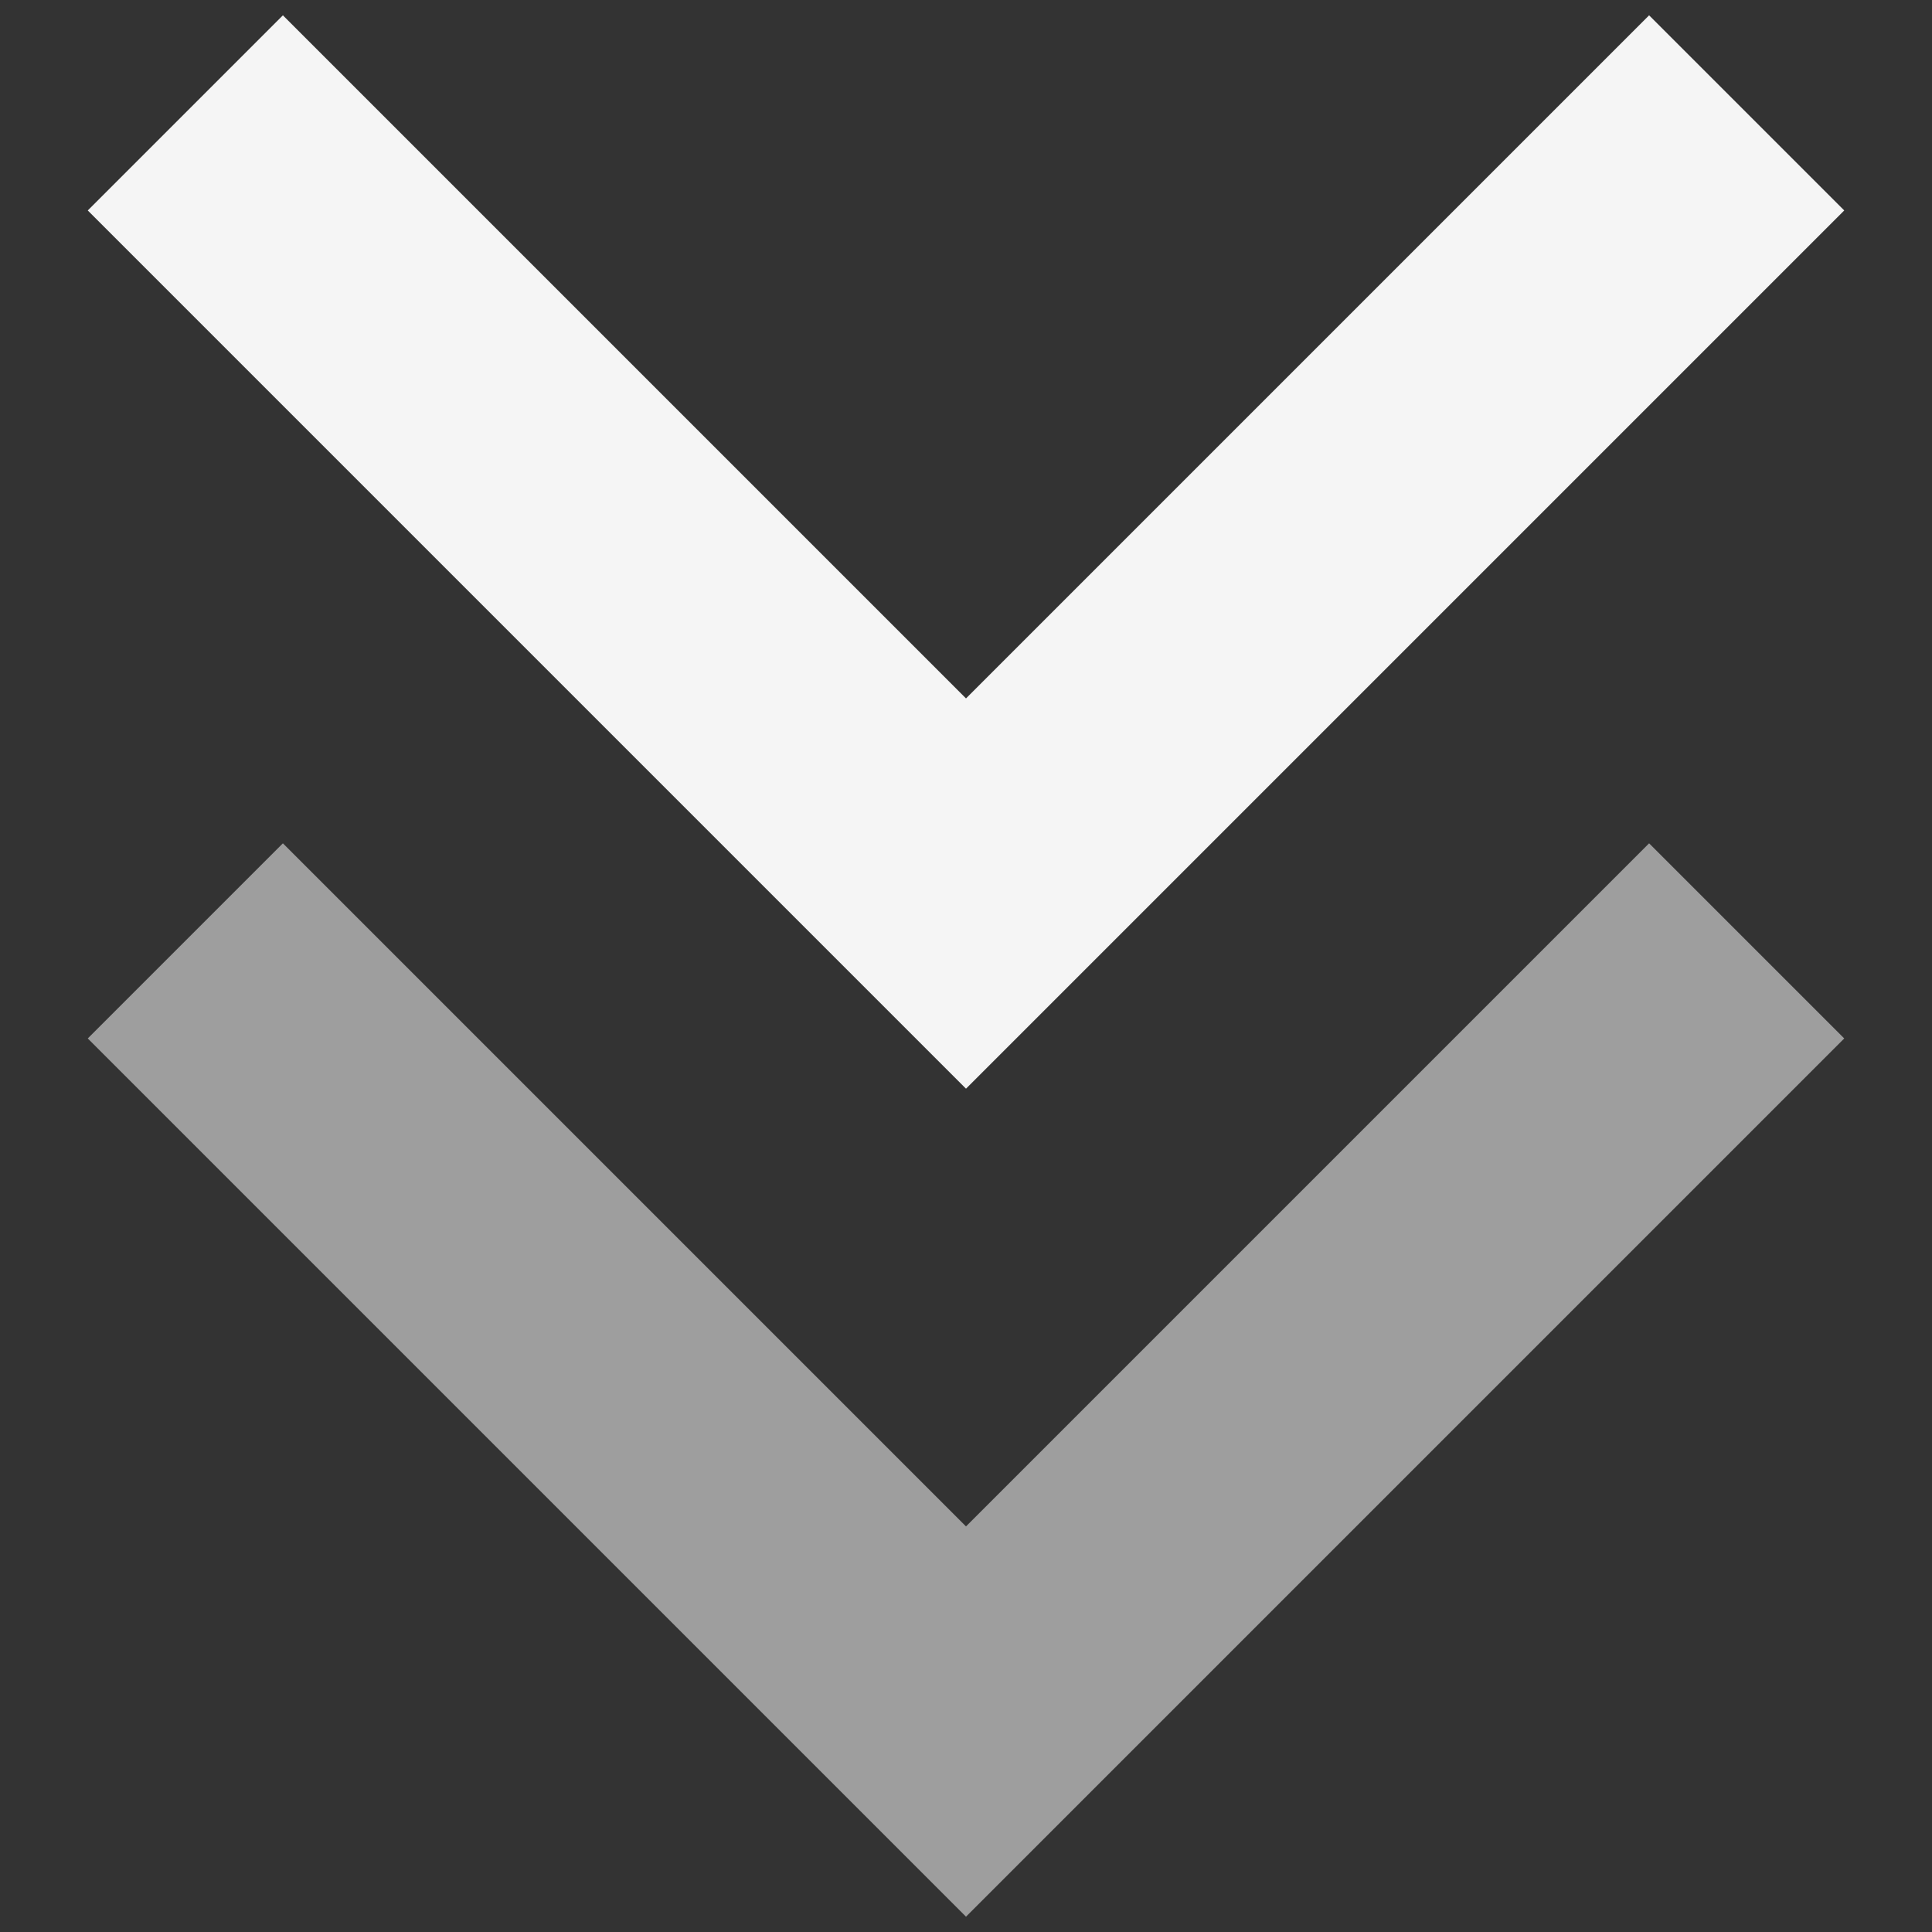<svg width="14" height="14" viewBox="0 0 14 14" fill="none" xmlns="http://www.w3.org/2000/svg">
<rect x="0" y="0" width="14" height="14" fill="#333333" stroke="none"/>
<path d="M7 5.061L11.95 0.111L13.364 1.525L7 7.889L0.636 1.525L2.05 0.111L7 5.061Z" fill="#F5F5F5"/>
<path d="M7 11.061L11.95 6.111L13.364 7.525L7 13.889L0.636 7.525L2.05 6.111L7 11.061Z" fill="#F5F5F5" fill-opacity="0.55"/>
</svg>
